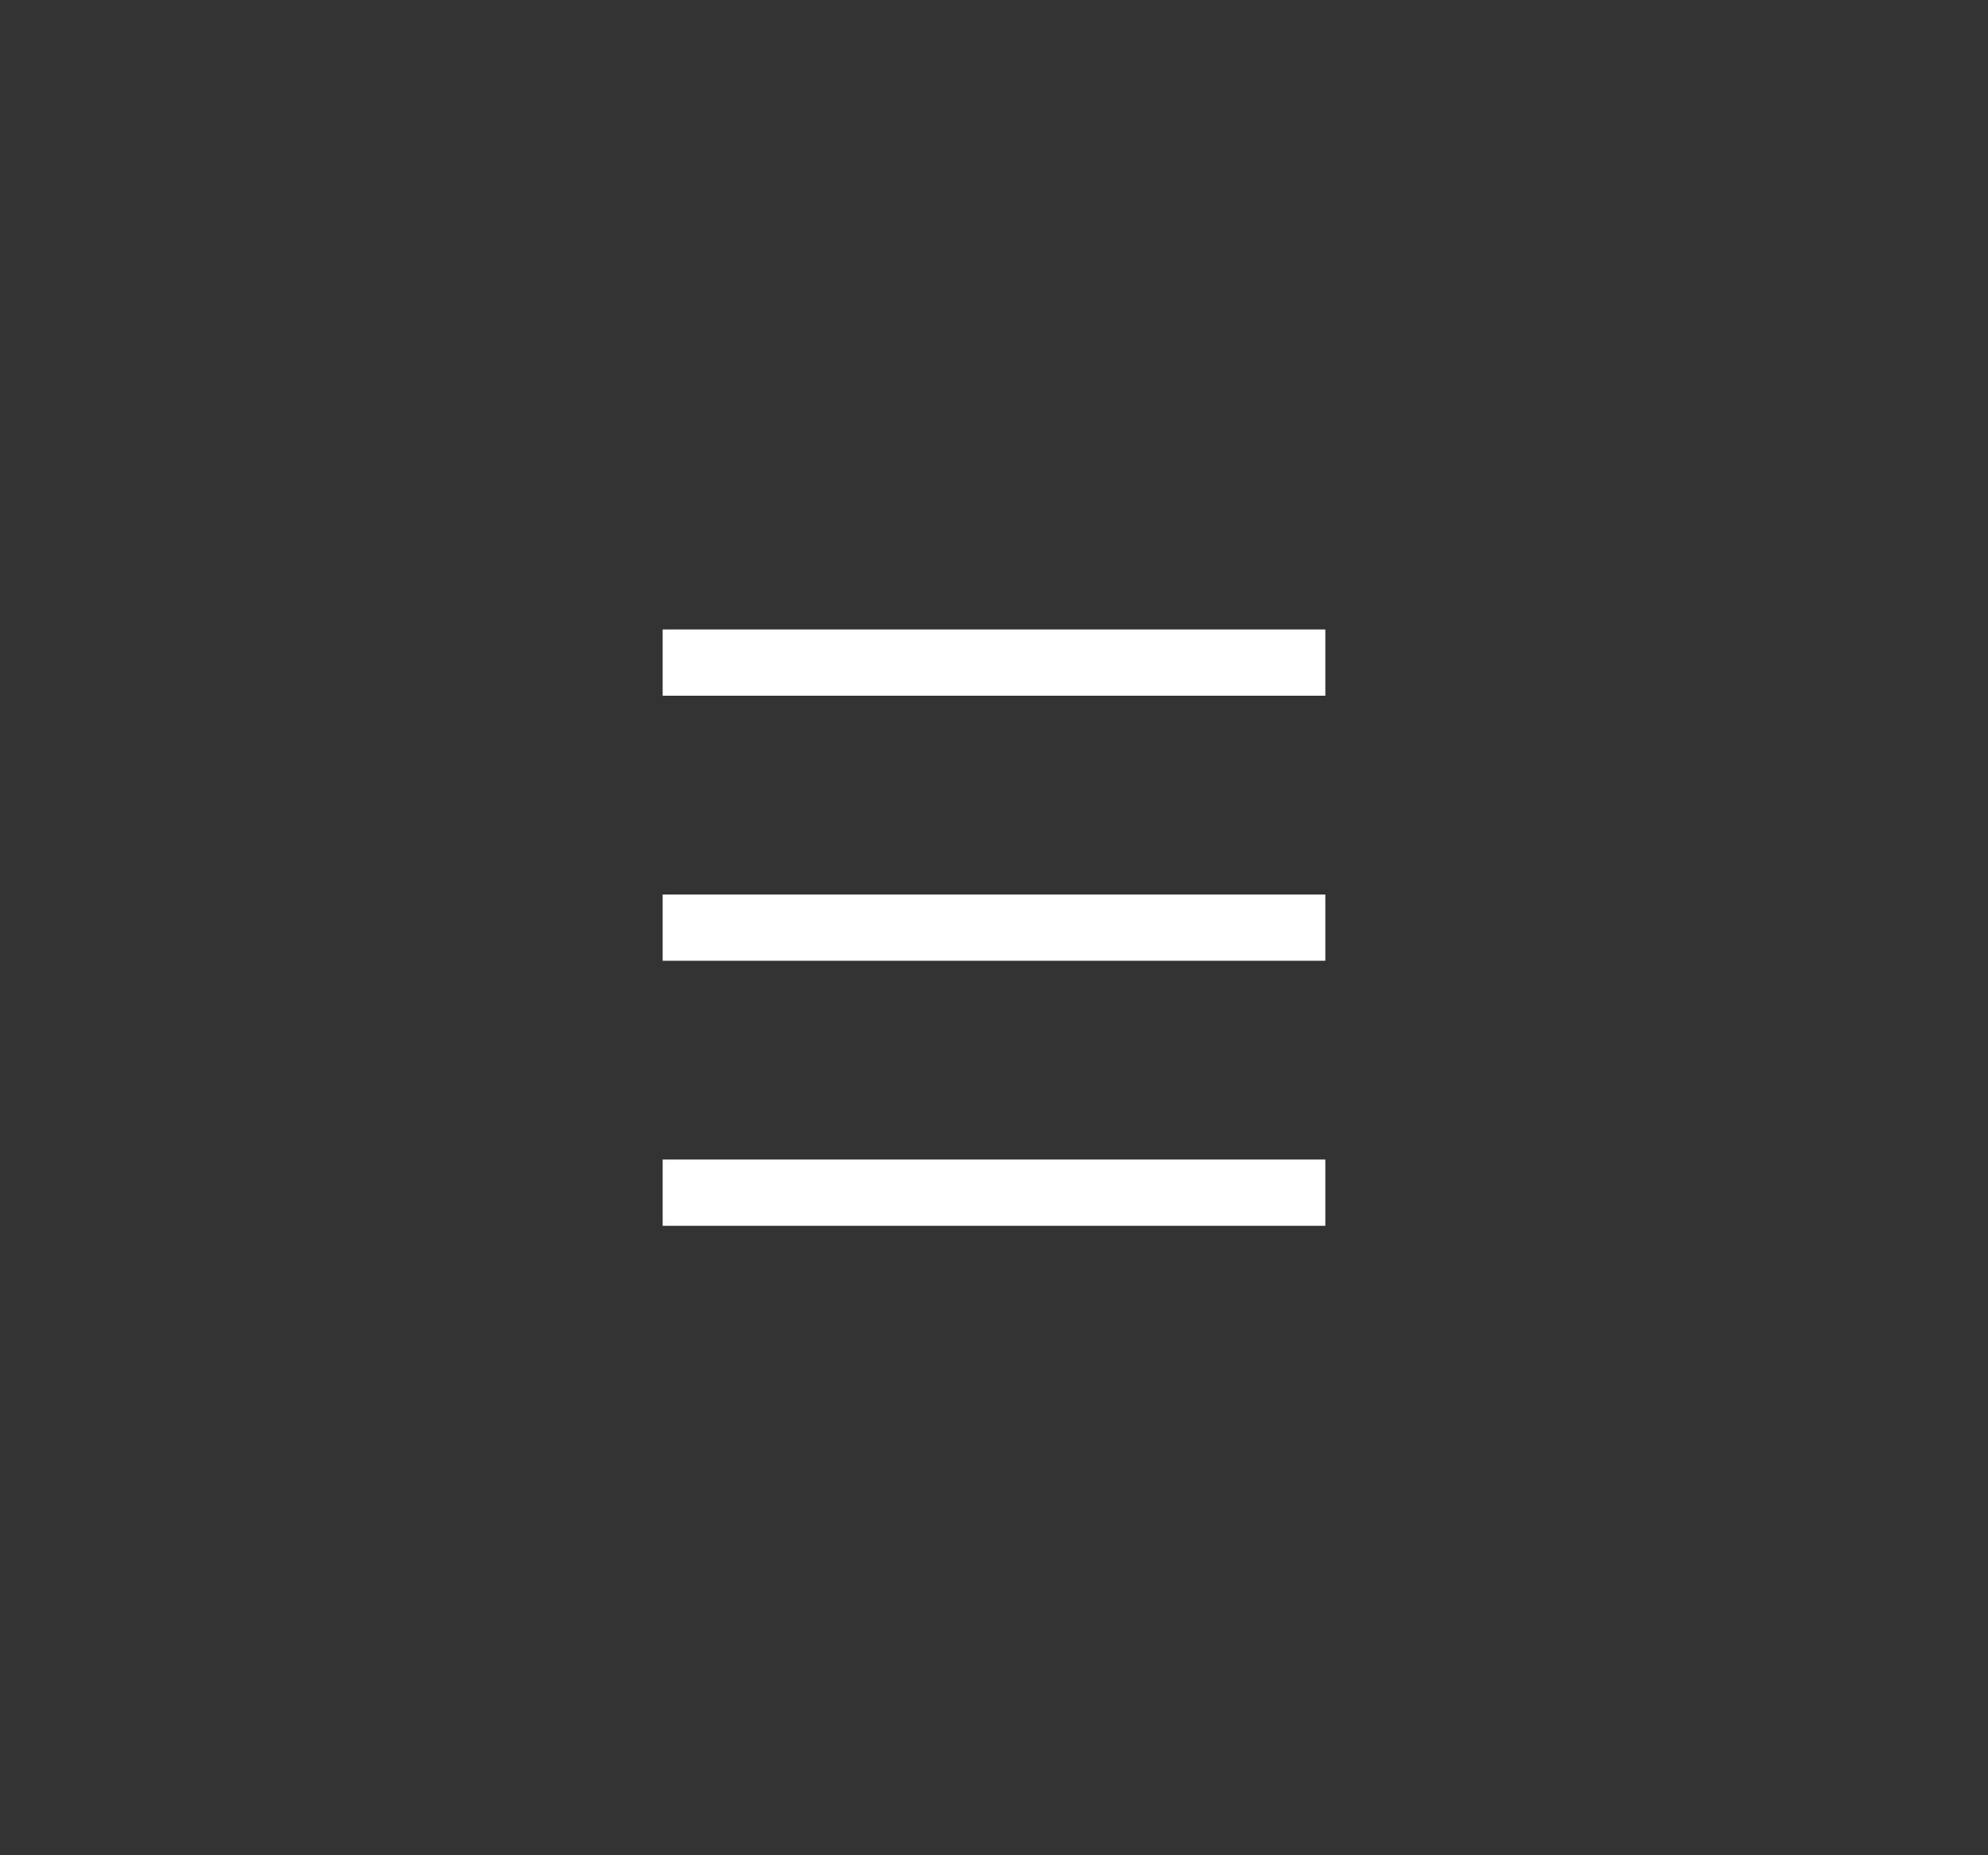 <?xml version="1.0" encoding="UTF-8"?> <svg xmlns="http://www.w3.org/2000/svg" width="60" height="56" viewBox="0 0 60 56" fill="none"><rect x="0" y="0" width="60" height="56" fill="#333333" stroke="none"/><path d="M20 20H40" stroke="white" stroke-width="2"></path><path d="M20 28H40" stroke="white" stroke-width="2"></path><path d="M20 36H40" stroke="white" stroke-width="2"></path></svg> 